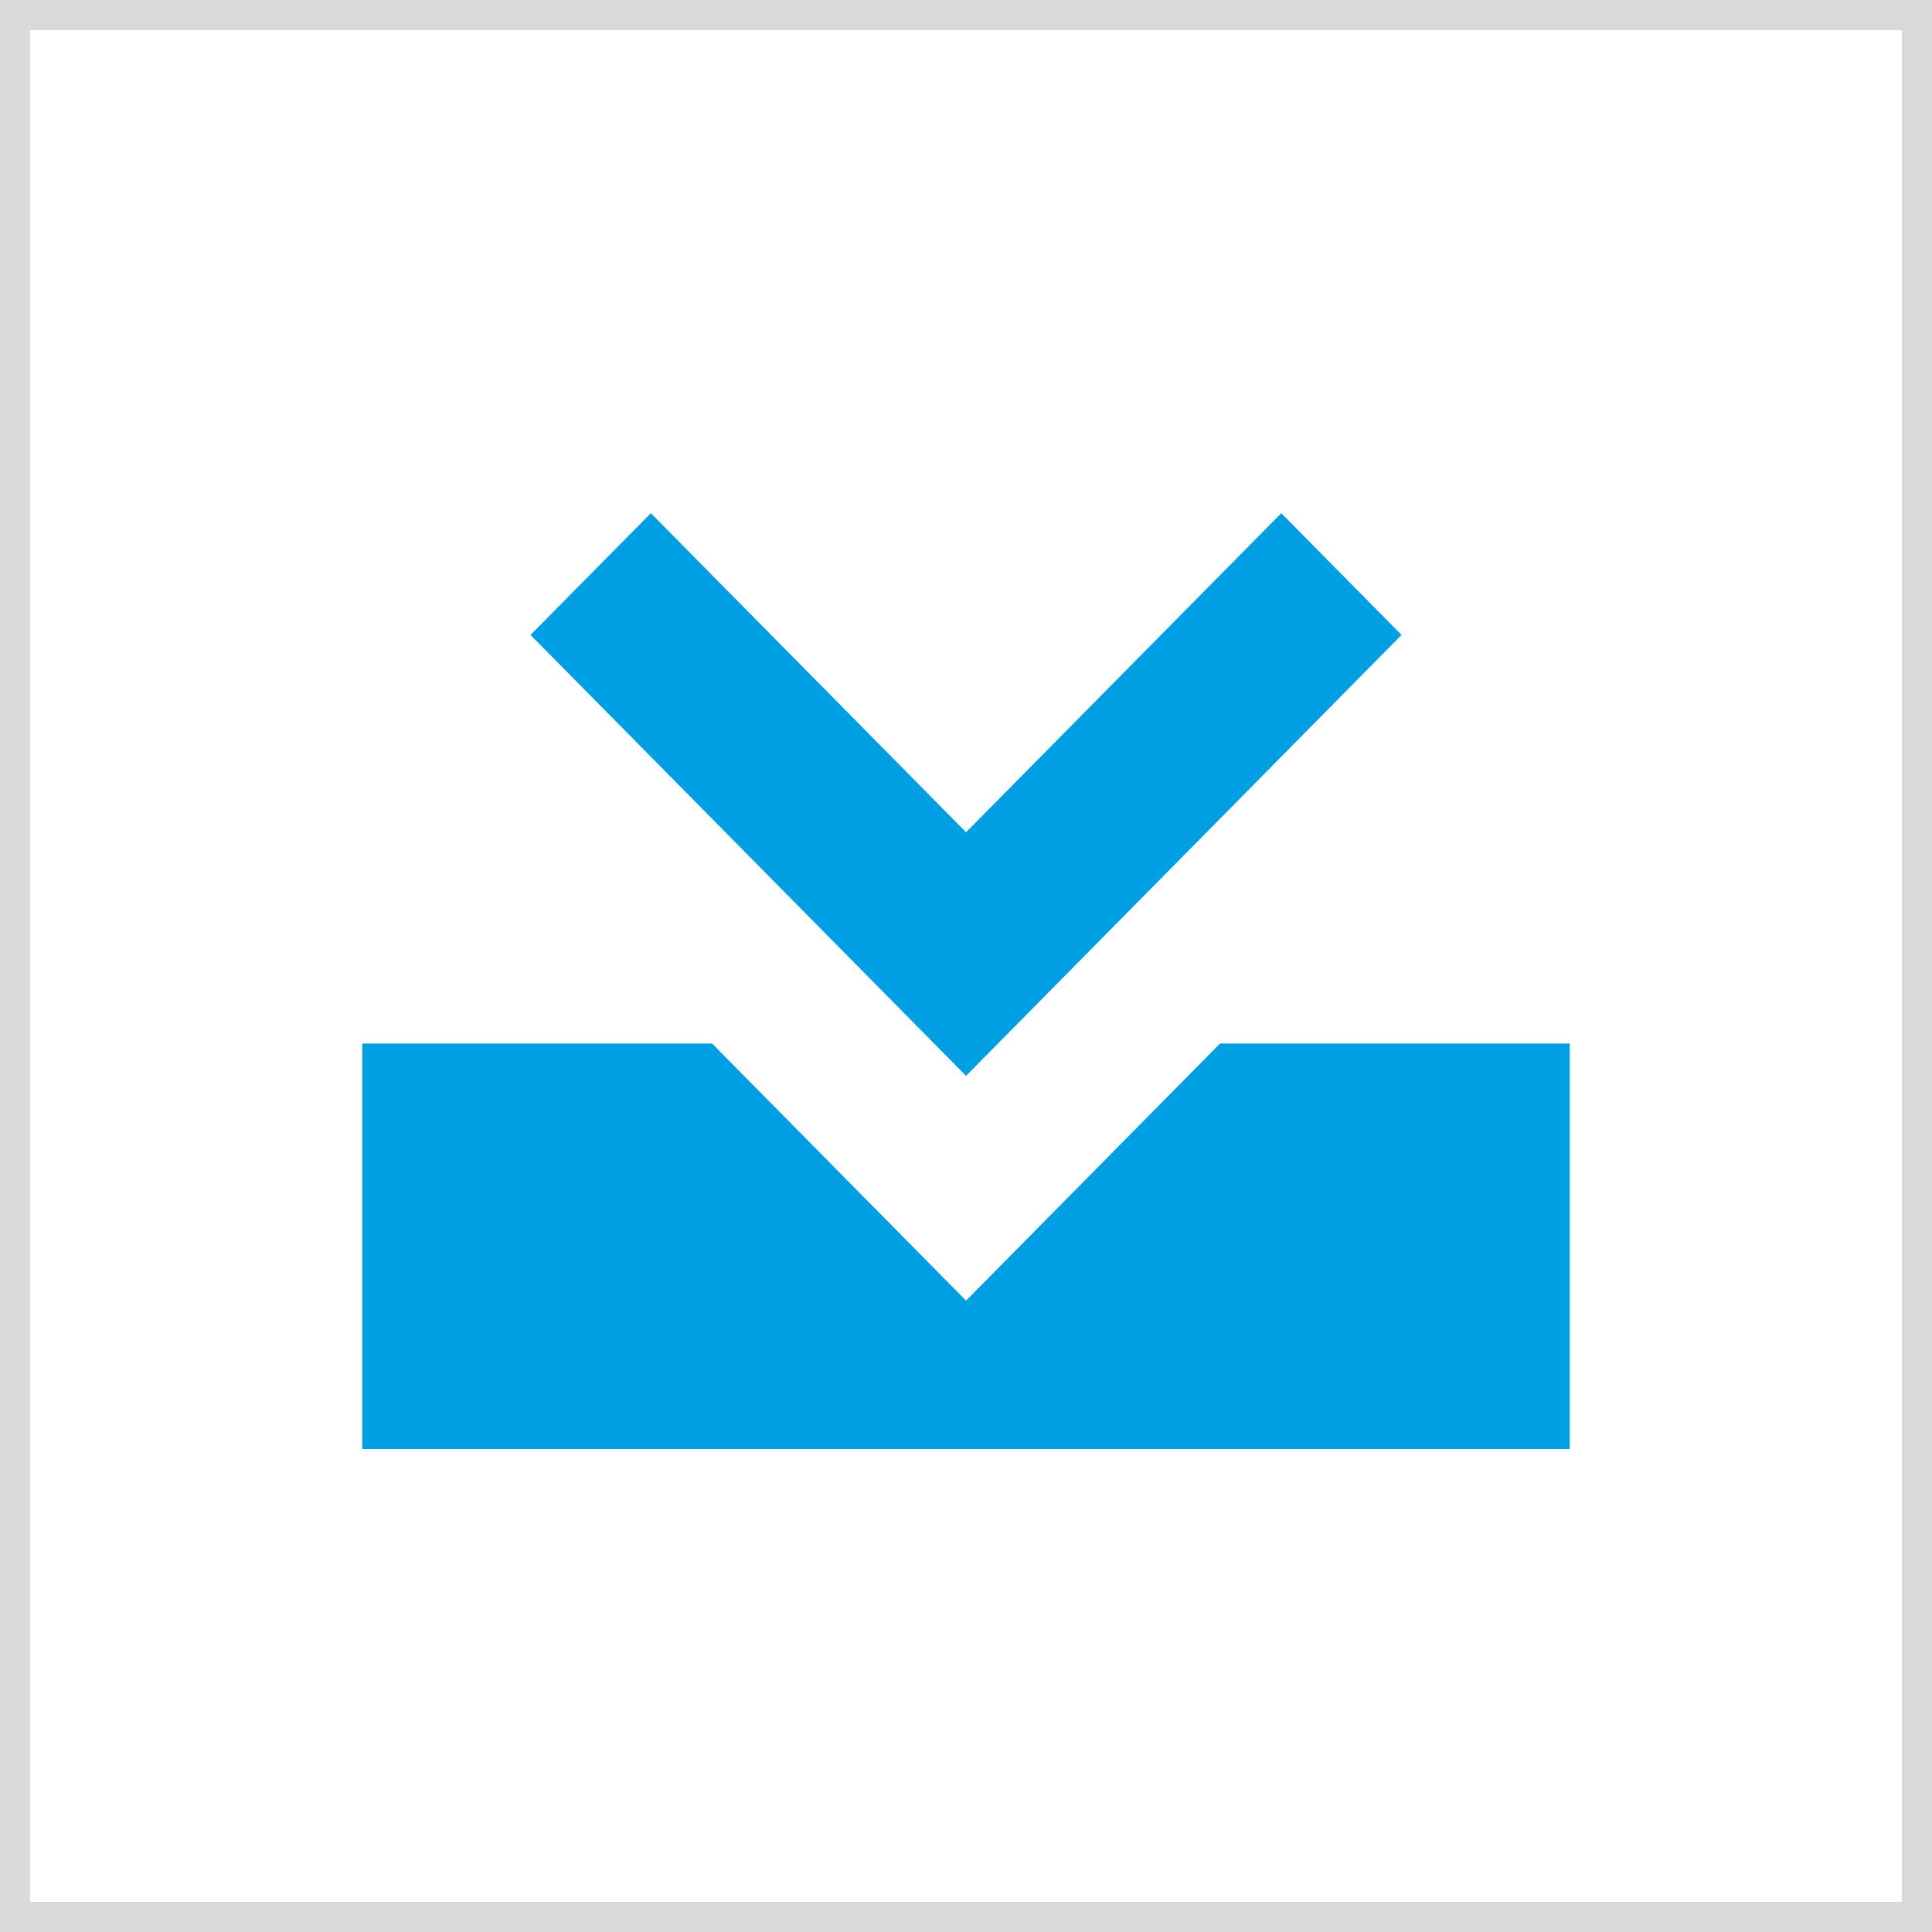 <svg width="64" height="64" viewBox="0 0 64 64" fill="none" xmlns="http://www.w3.org/2000/svg">
<rect x="0.5" y="0.5" width="63" height="63" stroke="#39454C" stroke-opacity="0.2"/>
<path d="M52 34.569V48H12V34.569H23.59L32.002 43.085L40.415 34.569H52Z" fill="#009FE3"/>
<path d="M46.428 21.033L32.002 35.639L17.573 21.033L21.561 17L32.002 27.569L42.444 17L46.428 21.033Z" fill="#009FE3"/>
</svg>

